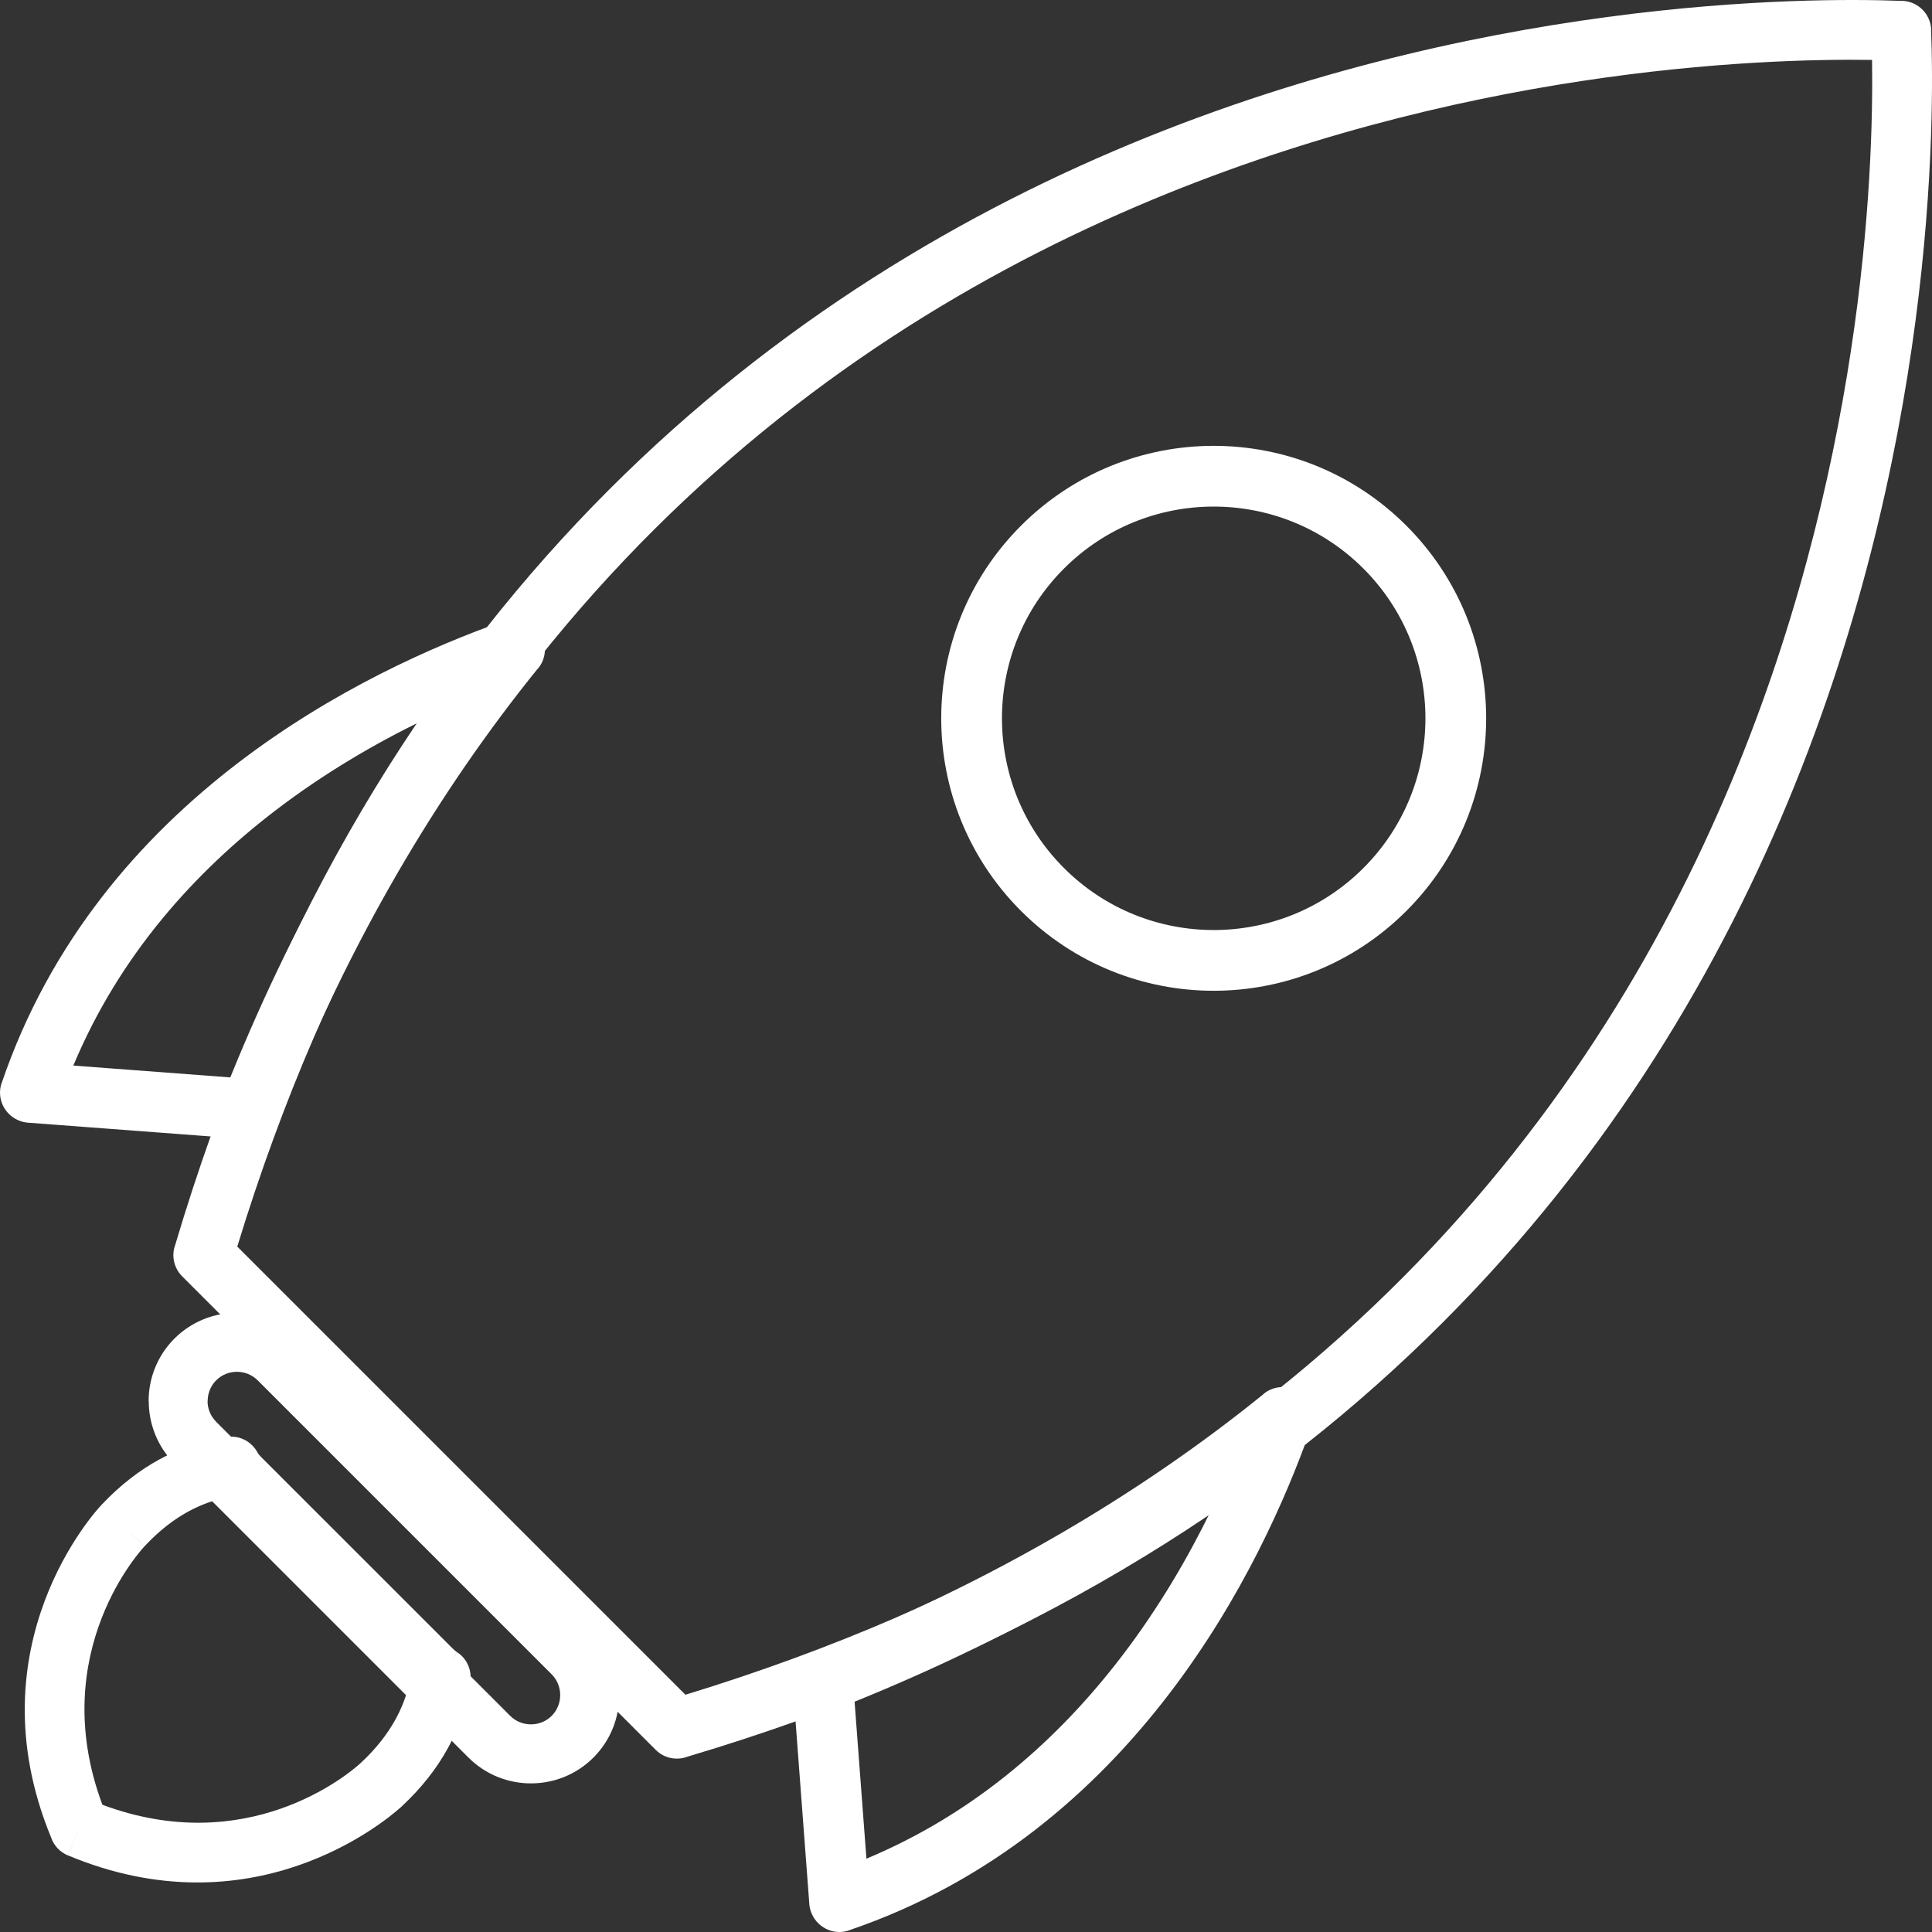 <svg xmlns="http://www.w3.org/2000/svg" fill="none" viewBox="0 0 78 78" height="78" width="78">
<rect x="0" y="0" width="78" height="78" fill="#333333" stroke="none"/>
<path fill="white" d="M2.743 74.907C10.146 78.002 15.46 73.604 16.154 72.987L16.154 72.987C16.18 72.967 16.205 72.945 16.23 72.923L16.228 72.92C17.022 72.181 17.632 71.394 18.079 70.583C18.548 69.731 18.838 68.852 18.972 67.972C19.076 67.5 18.888 66.991 18.461 66.707L17.792 67.712L18.457 66.708C18.437 66.694 18.406 66.67 18.365 66.637C18.339 66.615 18.31 66.589 18.278 66.557L10.559 58.841C10.509 58.791 10.475 58.753 10.454 58.727C10.437 58.705 10.42 58.681 10.404 58.655C10.177 58.214 9.69 57.941 9.17 58.011L9.17 58.015C8.252 58.138 7.332 58.429 6.441 58.917C5.64 59.355 4.865 59.947 4.139 60.714C4.119 60.732 4.099 60.751 4.081 60.771L4.083 60.773L4.079 60.777C3.905 60.962 -1.14 66.411 2.061 74.178C2.168 74.496 2.406 74.768 2.74 74.908L3.206 73.793L2.743 74.907ZM14.529 71.208C14.037 71.649 9.98 75.045 4.136 72.864L4.135 72.865C1.824 66.677 5.774 62.493 5.838 62.425C5.838 62.425 5.838 62.424 5.838 62.424L4.961 61.599L5.842 62.425C5.86 62.406 5.877 62.386 5.894 62.366C6.444 61.786 7.014 61.346 7.591 61.03C8.002 60.806 8.417 60.641 8.832 60.531L16.472 68.167C16.36 68.587 16.193 69.007 15.964 69.422C15.636 70.016 15.182 70.6 14.584 71.157L15.405 72.039L14.582 71.156C14.563 71.173 14.546 71.19 14.529 71.208Z" clip-rule="evenodd" fill-rule="evenodd"></path>
<path fill="white" d="M7.042 59.087L18.913 70.958L18.913 70.958C19.608 71.653 20.522 72 21.436 72C22.349 72 23.263 71.653 23.958 70.958L23.97 70.946C24.657 70.253 25 69.344 25 68.435C25 67.522 24.653 66.608 23.958 65.913L12.087 54.042C11.393 53.347 10.478 53 9.565 53C8.663 53 7.761 53.339 7.07 54.015C7.051 54.033 7.033 54.051 7.015 54.07C6.338 54.761 6 55.663 6 56.565H6.005C6.005 57.481 6.351 58.395 7.042 59.087ZM20.598 69.273L8.727 57.402L8.728 57.401C8.495 57.169 8.379 56.866 8.379 56.564H8.384C8.384 56.262 8.497 55.961 8.723 55.732L8.728 55.727C8.957 55.498 9.26 55.383 9.565 55.383C9.869 55.383 10.173 55.498 10.402 55.727L22.273 67.598C22.502 67.827 22.617 68.131 22.617 68.436C22.617 68.734 22.506 69.031 22.287 69.259C22.283 69.262 22.28 69.266 22.276 69.269C22.269 69.276 22.262 69.283 22.256 69.29C22.029 69.508 21.732 69.617 21.435 69.617C21.131 69.617 20.827 69.502 20.598 69.273Z" clip-rule="evenodd" fill-rule="evenodd"></path>
<path fill="white" d="M1.205 45.331L10.015 45.995L10.015 45.995V45.996C10.606 46.041 11.132 45.667 11.293 45.127C12.7 41.551 14.298 38.266 16.048 35.248C17.815 32.202 19.72 29.454 21.725 26.977L21.73 26.981C22.155 26.455 22.069 25.688 21.537 25.267C21.178 24.983 20.708 24.93 20.309 25.086C17.51 26.076 13.46 27.854 9.61 30.801C5.708 33.787 2.026 37.965 0.068 43.725L0.065 43.724C-0.152 44.362 0.196 45.054 0.842 45.268C0.962 45.308 1.084 45.328 1.205 45.331ZM2.961 43.02L2.96 43.02L2.961 43.02C2.961 43.02 2.961 43.02 2.961 43.02ZM9.298 43.498L2.961 43.02C4.832 38.541 7.889 35.194 11.114 32.725C13.114 31.195 15.182 29.999 17.077 29.079C15.973 30.651 14.914 32.303 13.908 34.038C12.232 36.928 10.685 40.073 9.298 43.498Z" clip-rule="evenodd" fill-rule="evenodd"></path>
<path fill="white" d="M32.005 67.985L32.669 76.796L32.669 76.795C32.672 76.916 32.692 77.038 32.732 77.158C32.947 77.804 33.638 78.152 34.276 77.936L34.275 77.932C40.035 75.974 44.213 72.291 47.199 68.39C50.146 64.541 51.924 60.49 52.913 57.691C53.07 57.293 53.017 56.822 52.733 56.463C52.312 55.931 51.545 55.845 51.019 56.27L51.023 56.275C48.545 58.281 45.798 60.185 42.752 61.952C39.734 63.702 36.449 65.3 32.873 66.707C32.333 66.868 31.959 67.394 32.004 67.985H32.005ZM34.98 75.04L34.502 68.702L34.502 68.702C37.927 67.315 41.073 65.768 43.962 64.093C45.697 63.086 47.349 62.027 48.921 60.923C48.001 62.819 46.806 64.887 45.275 66.886C42.806 70.112 39.459 73.169 34.98 75.04Z" clip-rule="evenodd" fill-rule="evenodd"></path>
<path fill="white" d="M76.707 0.034C73.039 -0.104 59.471 -0.115 44.942 6.108L44.941 6.108C30.242 12.404 14.551 25.054 7.053 50.33L7.05 50.329C6.916 50.779 7.058 51.247 7.376 51.55L26.471 70.645C26.821 70.995 27.33 71.086 27.764 70.919C52.977 63.409 65.604 47.739 71.892 33.058C78.171 18.4 78.103 4.718 77.963 1.196L76.757 1.243L77.967 1.195C77.94 0.527 77.376 0.007 76.709 0.034H76.707ZM45.888 8.331C58.83 2.788 70.958 2.351 75.58 2.419C75.649 7.041 75.212 19.17 69.669 32.112C63.662 46.135 51.63 61.101 27.672 68.421L9.579 50.328C16.899 26.37 31.864 14.337 45.888 8.331Z" clip-rule="evenodd" fill-rule="evenodd"></path>
<path fill="white" d="M60 29C60 26.185 58.926 23.37 56.778 21.222C54.63 19.074 51.815 18 49 18C46.185 18 43.37 19.074 41.222 21.222C39.074 23.37 38 26.185 38 29C38 31.815 39.074 34.63 41.222 36.778C43.37 38.926 46.185 40 49 40C51.815 40 54.63 38.926 56.778 36.778C58.926 34.63 60 31.815 60 29ZM55.045 22.955C56.714 24.624 57.548 26.812 57.548 29C57.548 31.188 56.714 33.376 55.045 35.045C53.376 36.714 51.188 37.548 49 37.548C46.812 37.548 44.624 36.714 42.955 35.045C41.286 33.376 40.452 31.188 40.452 29C40.452 26.812 41.286 24.624 42.955 22.955C44.624 21.286 46.812 20.452 49 20.452C51.188 20.452 53.376 21.286 55.045 22.955Z" clip-rule="evenodd" fill-rule="evenodd"></path>
</svg>
